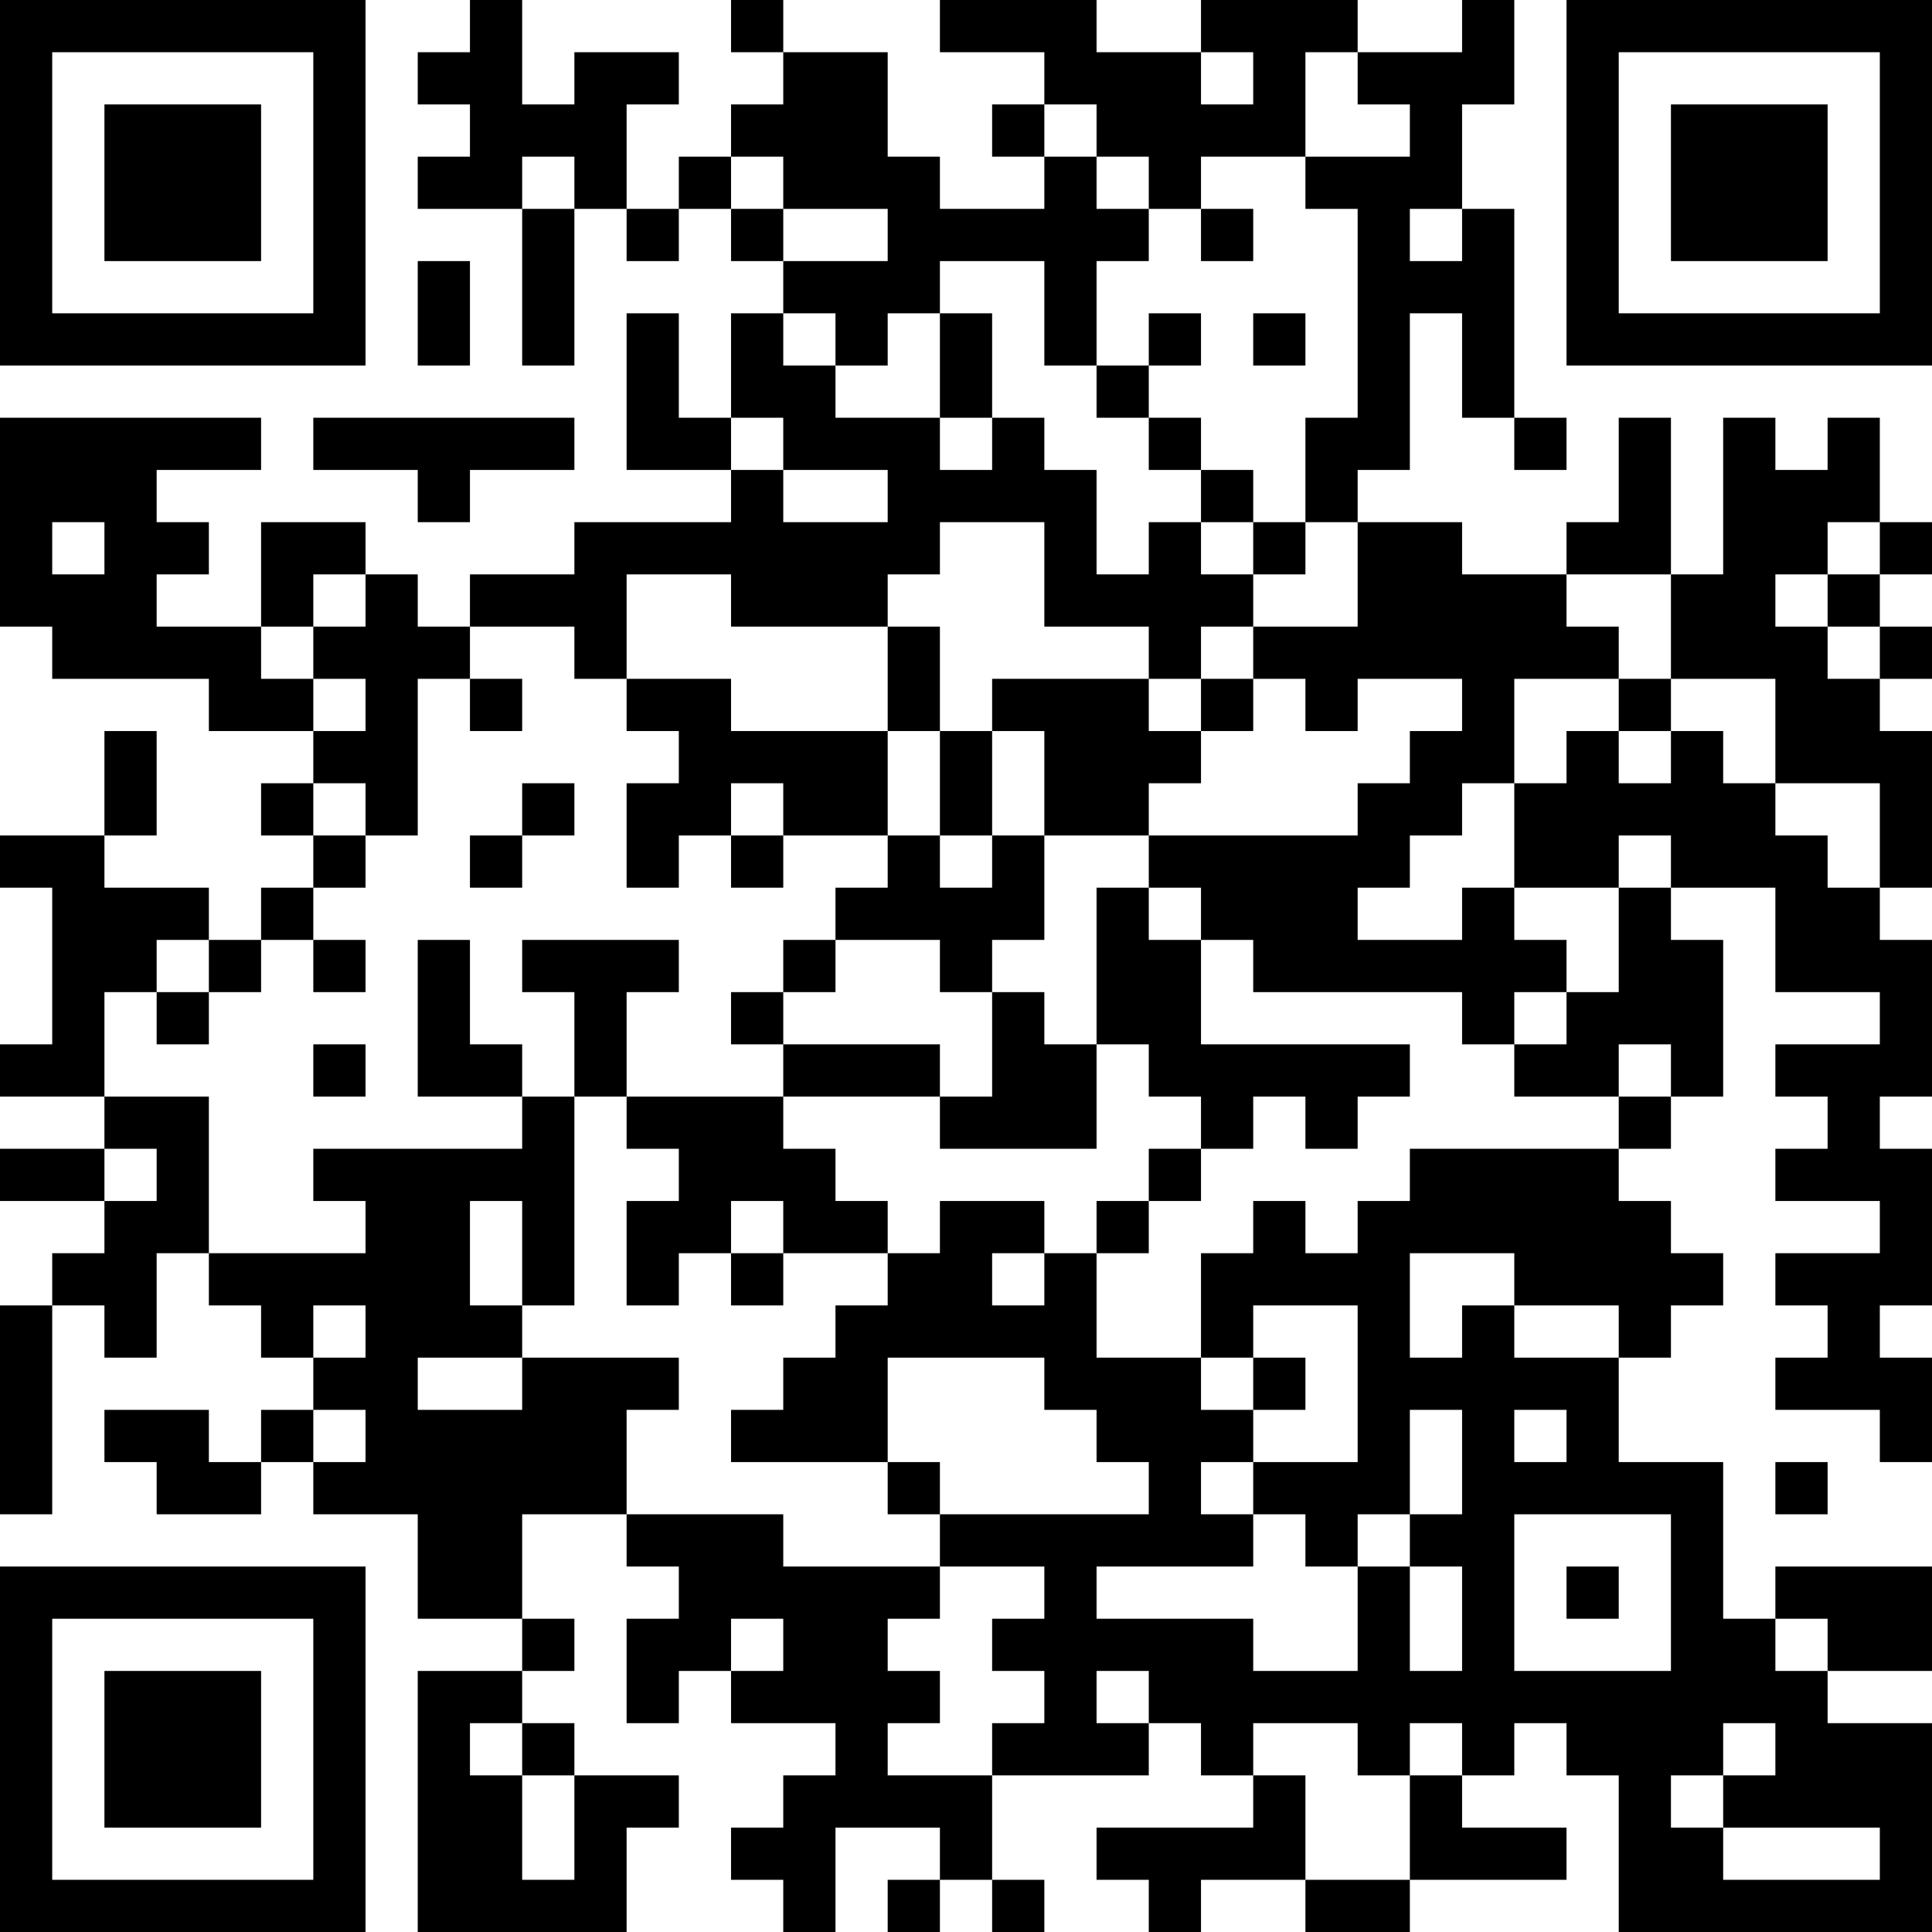<?xml version="1.0" encoding="UTF-8"?>
<svg xmlns="http://www.w3.org/2000/svg" version="1.1" width="400" height="400" viewBox="0 0 400 400"><rect x="0" y="0" width="400" height="400" fill="#ffffff"/><g transform="scale(10.811)"><g transform="translate(0,0)"><path fill-rule="evenodd" d="M9 0L9 1L8 1L8 2L9 2L9 3L8 3L8 4L10 4L10 7L11 7L11 4L12 4L12 5L13 5L13 4L14 4L14 5L15 5L15 6L14 6L14 8L13 8L13 6L12 6L12 9L14 9L14 10L11 10L11 11L9 11L9 12L8 12L8 11L7 11L7 10L5 10L5 12L3 12L3 11L4 11L4 10L3 10L3 9L5 9L5 8L0 8L0 12L1 12L1 13L4 13L4 14L6 14L6 15L5 15L5 16L6 16L6 17L5 17L5 18L4 18L4 17L2 17L2 16L3 16L3 14L2 14L2 16L0 16L0 17L1 17L1 20L0 20L0 21L2 21L2 22L0 22L0 23L2 23L2 24L1 24L1 25L0 25L0 29L1 29L1 25L2 25L2 26L3 26L3 24L4 24L4 25L5 25L5 26L6 26L6 27L5 27L5 28L4 28L4 27L2 27L2 28L3 28L3 29L5 29L5 28L6 28L6 29L8 29L8 31L10 31L10 32L8 32L8 37L12 37L12 35L13 35L13 34L11 34L11 33L10 33L10 32L11 32L11 31L10 31L10 29L12 29L12 30L13 30L13 31L12 31L12 33L13 33L13 32L14 32L14 33L16 33L16 34L15 34L15 35L14 35L14 36L15 36L15 37L16 37L16 35L18 35L18 36L17 36L17 37L18 37L18 36L19 36L19 37L20 37L20 36L19 36L19 34L22 34L22 33L23 33L23 34L24 34L24 35L21 35L21 36L22 36L22 37L23 37L23 36L25 36L25 37L27 37L27 36L30 36L30 35L28 35L28 34L29 34L29 33L30 33L30 34L31 34L31 37L37 37L37 33L35 33L35 32L37 32L37 30L34 30L34 31L33 31L33 28L31 28L31 26L32 26L32 25L33 25L33 24L32 24L32 23L31 23L31 22L32 22L32 21L33 21L33 18L32 18L32 17L34 17L34 19L36 19L36 20L34 20L34 21L35 21L35 22L34 22L34 23L36 23L36 24L34 24L34 25L35 25L35 26L34 26L34 27L36 27L36 28L37 28L37 26L36 26L36 25L37 25L37 22L36 22L36 21L37 21L37 18L36 18L36 17L37 17L37 14L36 14L36 13L37 13L37 12L36 12L36 11L37 11L37 10L36 10L36 8L35 8L35 9L34 9L34 8L33 8L33 11L32 11L32 8L31 8L31 10L30 10L30 11L28 11L28 10L26 10L26 9L27 9L27 6L28 6L28 8L29 8L29 9L30 9L30 8L29 8L29 4L28 4L28 2L29 2L29 0L28 0L28 1L26 1L26 0L23 0L23 1L21 1L21 0L18 0L18 1L20 1L20 2L19 2L19 3L20 3L20 4L18 4L18 3L17 3L17 1L15 1L15 0L14 0L14 1L15 1L15 2L14 2L14 3L13 3L13 4L12 4L12 2L13 2L13 1L11 1L11 2L10 2L10 0ZM23 1L23 2L24 2L24 1ZM25 1L25 3L23 3L23 4L22 4L22 3L21 3L21 2L20 2L20 3L21 3L21 4L22 4L22 5L21 5L21 7L20 7L20 5L18 5L18 6L17 6L17 7L16 7L16 6L15 6L15 7L16 7L16 8L18 8L18 9L19 9L19 8L20 8L20 9L21 9L21 11L22 11L22 10L23 10L23 11L24 11L24 12L23 12L23 13L22 13L22 12L20 12L20 10L18 10L18 11L17 11L17 12L14 12L14 11L12 11L12 13L11 13L11 12L9 12L9 13L8 13L8 16L7 16L7 15L6 15L6 16L7 16L7 17L6 17L6 18L5 18L5 19L4 19L4 18L3 18L3 19L2 19L2 21L4 21L4 24L7 24L7 23L6 23L6 22L10 22L10 21L11 21L11 25L10 25L10 23L9 23L9 25L10 25L10 26L8 26L8 27L10 27L10 26L13 26L13 27L12 27L12 29L15 29L15 30L18 30L18 31L17 31L17 32L18 32L18 33L17 33L17 34L19 34L19 33L20 33L20 32L19 32L19 31L20 31L20 30L18 30L18 29L22 29L22 28L21 28L21 27L20 27L20 26L17 26L17 28L14 28L14 27L15 27L15 26L16 26L16 25L17 25L17 24L18 24L18 23L20 23L20 24L19 24L19 25L20 25L20 24L21 24L21 26L23 26L23 27L24 27L24 28L23 28L23 29L24 29L24 30L21 30L21 31L24 31L24 32L26 32L26 30L27 30L27 32L28 32L28 30L27 30L27 29L28 29L28 27L27 27L27 29L26 29L26 30L25 30L25 29L24 29L24 28L26 28L26 25L24 25L24 26L23 26L23 24L24 24L24 23L25 23L25 24L26 24L26 23L27 23L27 22L31 22L31 21L32 21L32 20L31 20L31 21L29 21L29 20L30 20L30 19L31 19L31 17L32 17L32 16L31 16L31 17L29 17L29 15L30 15L30 14L31 14L31 15L32 15L32 14L33 14L33 15L34 15L34 16L35 16L35 17L36 17L36 15L34 15L34 13L32 13L32 11L30 11L30 12L31 12L31 13L29 13L29 15L28 15L28 16L27 16L27 17L26 17L26 18L28 18L28 17L29 17L29 18L30 18L30 19L29 19L29 20L28 20L28 19L24 19L24 18L23 18L23 17L22 17L22 16L26 16L26 15L27 15L27 14L28 14L28 13L26 13L26 14L25 14L25 13L24 13L24 12L26 12L26 10L25 10L25 8L26 8L26 4L25 4L25 3L27 3L27 2L26 2L26 1ZM10 3L10 4L11 4L11 3ZM14 3L14 4L15 4L15 5L17 5L17 4L15 4L15 3ZM23 4L23 5L24 5L24 4ZM27 4L27 5L28 5L28 4ZM8 5L8 7L9 7L9 5ZM18 6L18 8L19 8L19 6ZM22 6L22 7L21 7L21 8L22 8L22 9L23 9L23 10L24 10L24 11L25 11L25 10L24 10L24 9L23 9L23 8L22 8L22 7L23 7L23 6ZM24 6L24 7L25 7L25 6ZM6 8L6 9L8 9L8 10L9 10L9 9L11 9L11 8ZM14 8L14 9L15 9L15 10L17 10L17 9L15 9L15 8ZM1 10L1 11L2 11L2 10ZM35 10L35 11L34 11L34 12L35 12L35 13L36 13L36 12L35 12L35 11L36 11L36 10ZM6 11L6 12L5 12L5 13L6 13L6 14L7 14L7 13L6 13L6 12L7 12L7 11ZM17 12L17 14L14 14L14 13L12 13L12 14L13 14L13 15L12 15L12 17L13 17L13 16L14 16L14 17L15 17L15 16L17 16L17 17L16 17L16 18L15 18L15 19L14 19L14 20L15 20L15 21L12 21L12 19L13 19L13 18L10 18L10 19L11 19L11 21L12 21L12 22L13 22L13 23L12 23L12 25L13 25L13 24L14 24L14 25L15 25L15 24L17 24L17 23L16 23L16 22L15 22L15 21L18 21L18 22L21 22L21 20L22 20L22 21L23 21L23 22L22 22L22 23L21 23L21 24L22 24L22 23L23 23L23 22L24 22L24 21L25 21L25 22L26 22L26 21L27 21L27 20L23 20L23 18L22 18L22 17L21 17L21 20L20 20L20 19L19 19L19 18L20 18L20 16L22 16L22 15L23 15L23 14L24 14L24 13L23 13L23 14L22 14L22 13L19 13L19 14L18 14L18 12ZM9 13L9 14L10 14L10 13ZM31 13L31 14L32 14L32 13ZM17 14L17 16L18 16L18 17L19 17L19 16L20 16L20 14L19 14L19 16L18 16L18 14ZM10 15L10 16L9 16L9 17L10 17L10 16L11 16L11 15ZM14 15L14 16L15 16L15 15ZM6 18L6 19L7 19L7 18ZM8 18L8 21L10 21L10 20L9 20L9 18ZM16 18L16 19L15 19L15 20L18 20L18 21L19 21L19 19L18 19L18 18ZM3 19L3 20L4 20L4 19ZM6 20L6 21L7 21L7 20ZM2 22L2 23L3 23L3 22ZM14 23L14 24L15 24L15 23ZM27 24L27 26L28 26L28 25L29 25L29 26L31 26L31 25L29 25L29 24ZM6 25L6 26L7 26L7 25ZM24 26L24 27L25 27L25 26ZM6 27L6 28L7 28L7 27ZM29 27L29 28L30 28L30 27ZM17 28L17 29L18 29L18 28ZM34 28L34 29L35 29L35 28ZM29 29L29 32L32 32L32 29ZM30 30L30 31L31 31L31 30ZM14 31L14 32L15 32L15 31ZM34 31L34 32L35 32L35 31ZM21 32L21 33L22 33L22 32ZM9 33L9 34L10 34L10 36L11 36L11 34L10 34L10 33ZM24 33L24 34L25 34L25 36L27 36L27 34L28 34L28 33L27 33L27 34L26 34L26 33ZM33 33L33 34L32 34L32 35L33 35L33 36L36 36L36 35L33 35L33 34L34 34L34 33ZM0 0L0 7L7 7L7 0ZM1 1L1 6L6 6L6 1ZM2 2L2 5L5 5L5 2ZM30 0L30 7L37 7L37 0ZM31 1L31 6L36 6L36 1ZM32 2L32 5L35 5L35 2ZM0 30L0 37L7 37L7 30ZM1 31L1 36L6 36L6 31ZM2 32L2 35L5 35L5 32Z" fill="#000000"/></g></g></svg>
